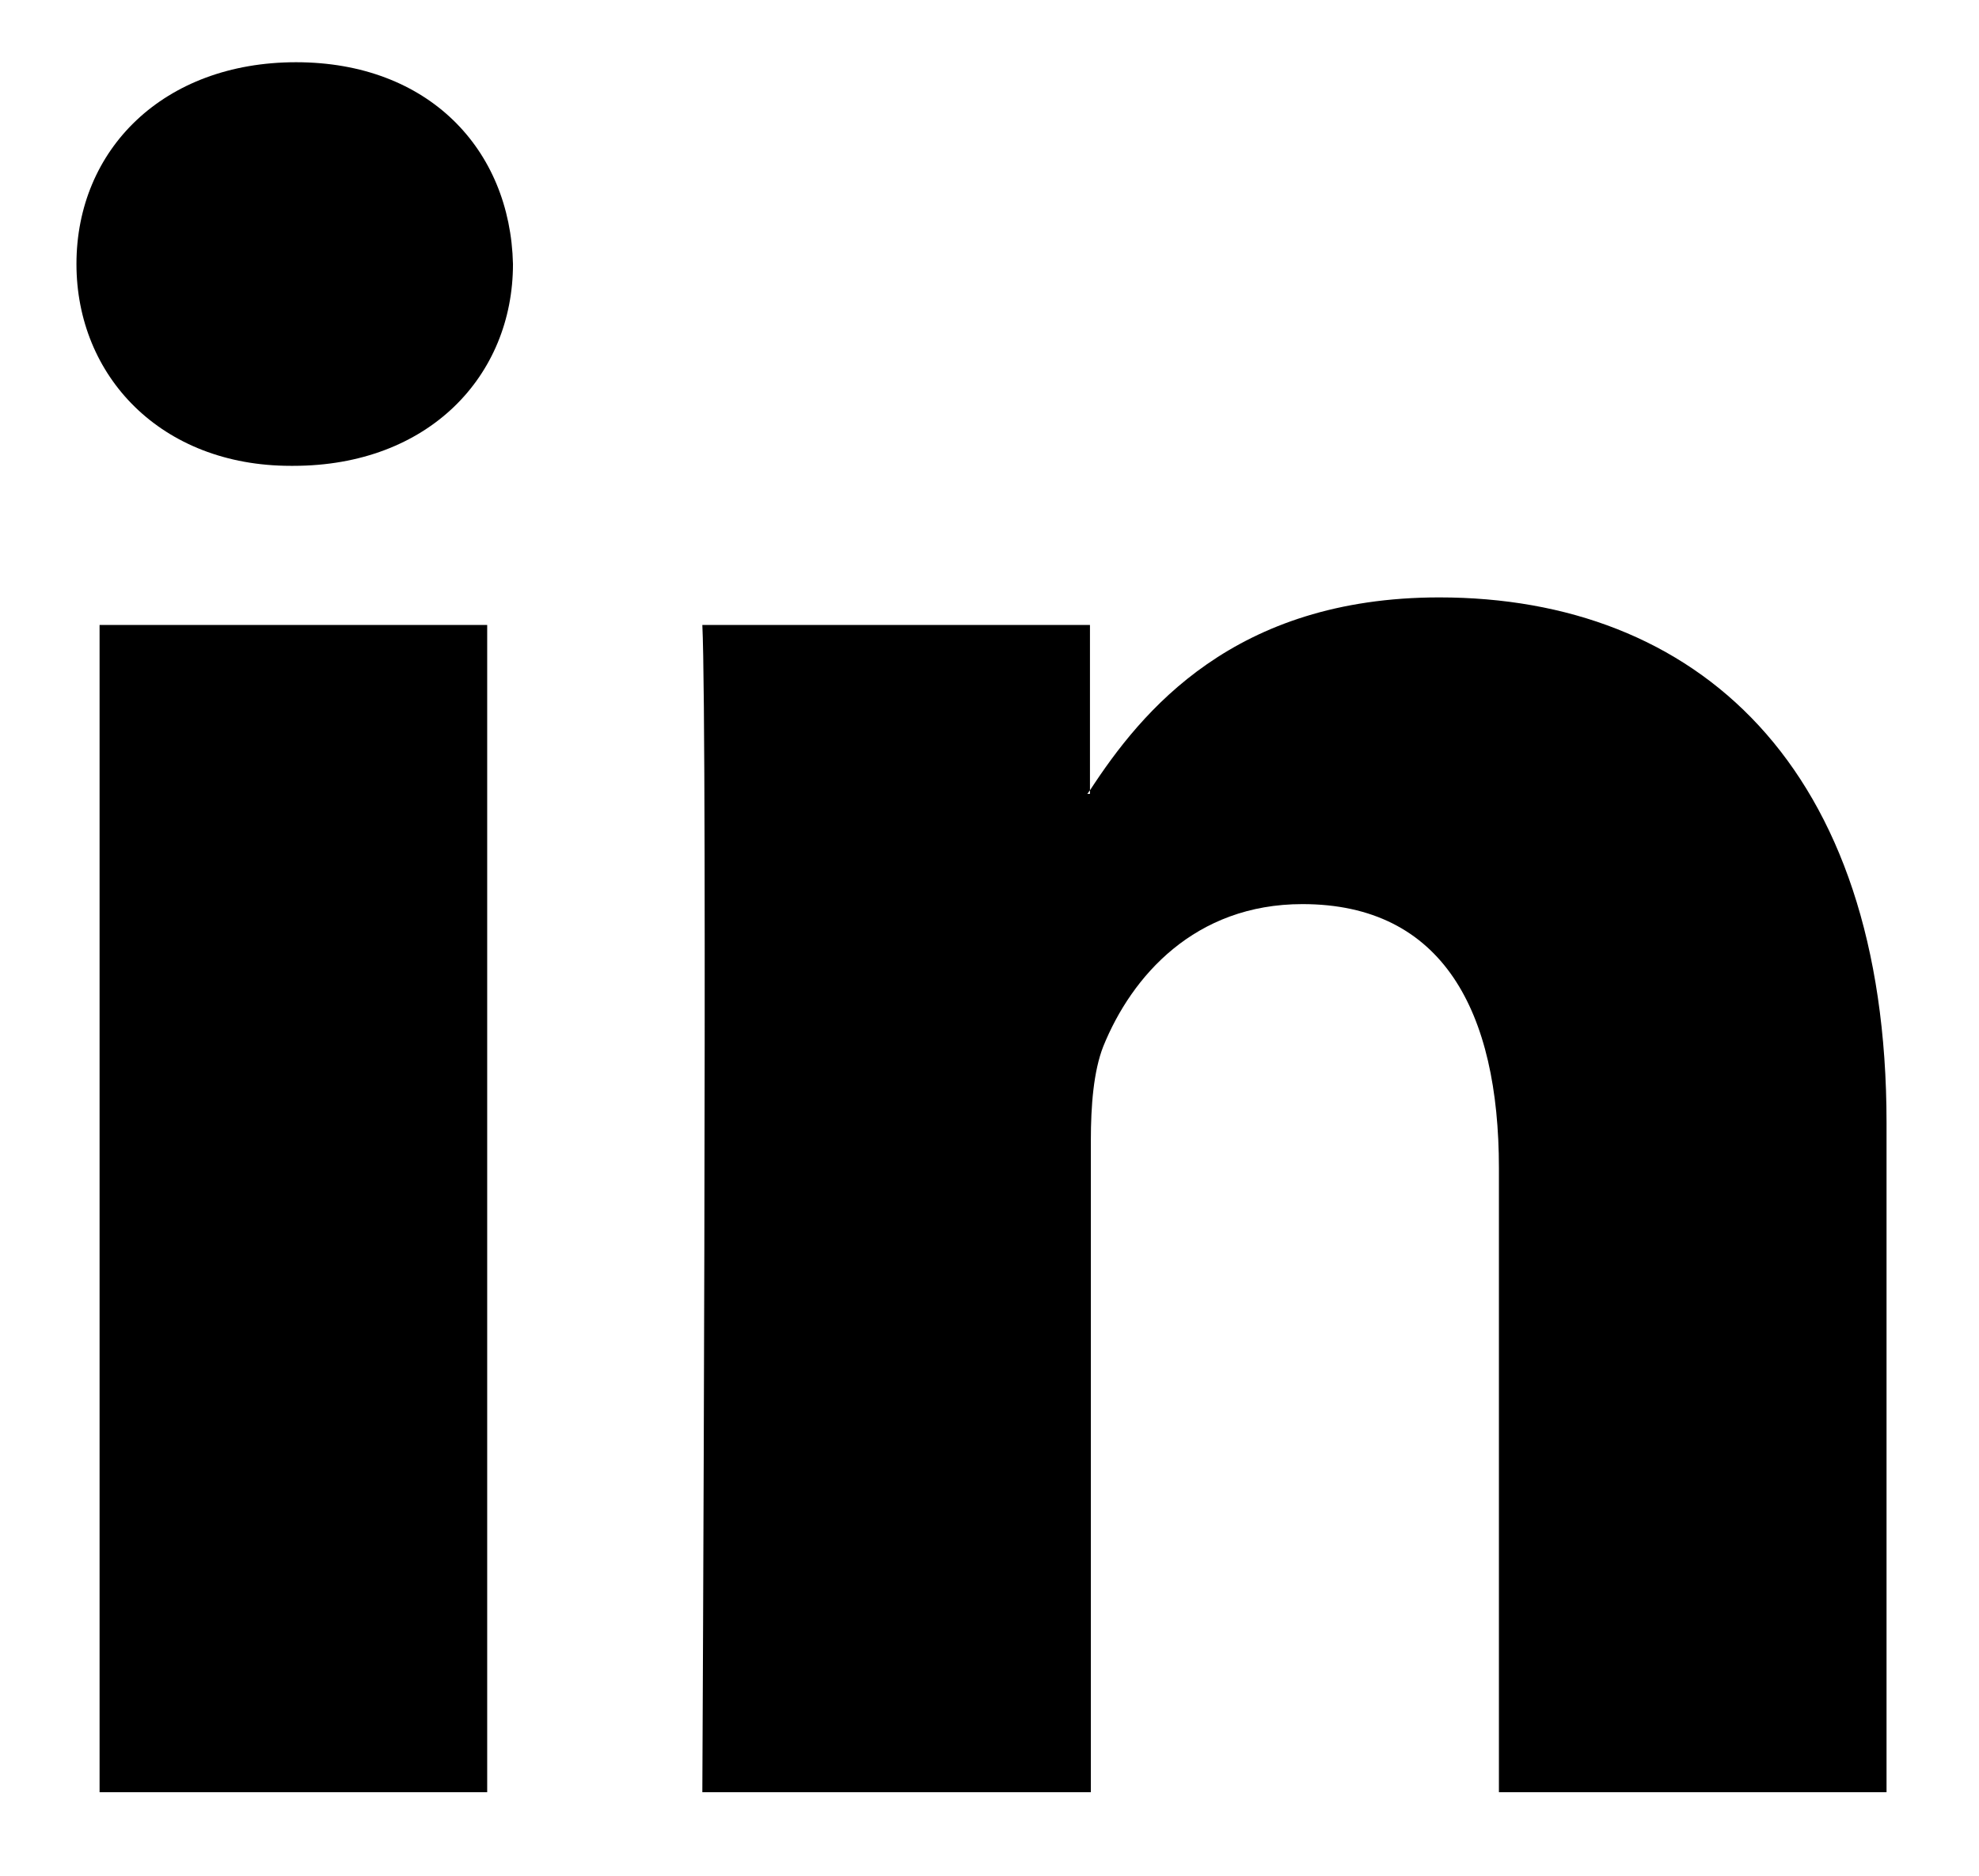 <?xml version="1.0" encoding="utf-8"?>
<!-- Generator: Adobe Illustrator 23.0.3, SVG Export Plug-In . SVG Version: 6.00 Build 0)  -->
<svg version="1.1" id="Layer_1" xmlns="http://www.w3.org/2000/svg" xmlns:xlink="http://www.w3.org/1999/xlink" x="0px" y="0px"
	 viewBox="0 0 222.6 211" style="enable-background:new 0 0 222.6 211;" xml:space="preserve">
<g>
	<path d="M212.2,126.3v75.3h-43.6v-70.2c0-17.6-6.3-29.7-22.1-29.7c-12.1,0-19.2,8.1-22.4,16c-1.1,2.8-1.4,6.7-1.4,10.6v73.3H79
		c0,0,0.6-119,0-131.3h43.6v18.6c-0.1,0.1-0.2,0.3-0.3,0.4h0.3v-0.4c5.8-8.9,16.2-21.7,39.3-21.7C190.7,67.2,212.2,86,212.2,126.3
		L212.2,126.3z M33.3,7C18.4,7,8.6,16.8,8.6,29.7c0,12.6,9.5,22.7,24.1,22.7H33c15.2,0,24.7-10.1,24.7-22.7C57.4,16.8,48.2,7,33.3,7
		L33.3,7z M11.2,201.6h43.6V70.3H11.2V201.6z"/>
</g>
</svg>
